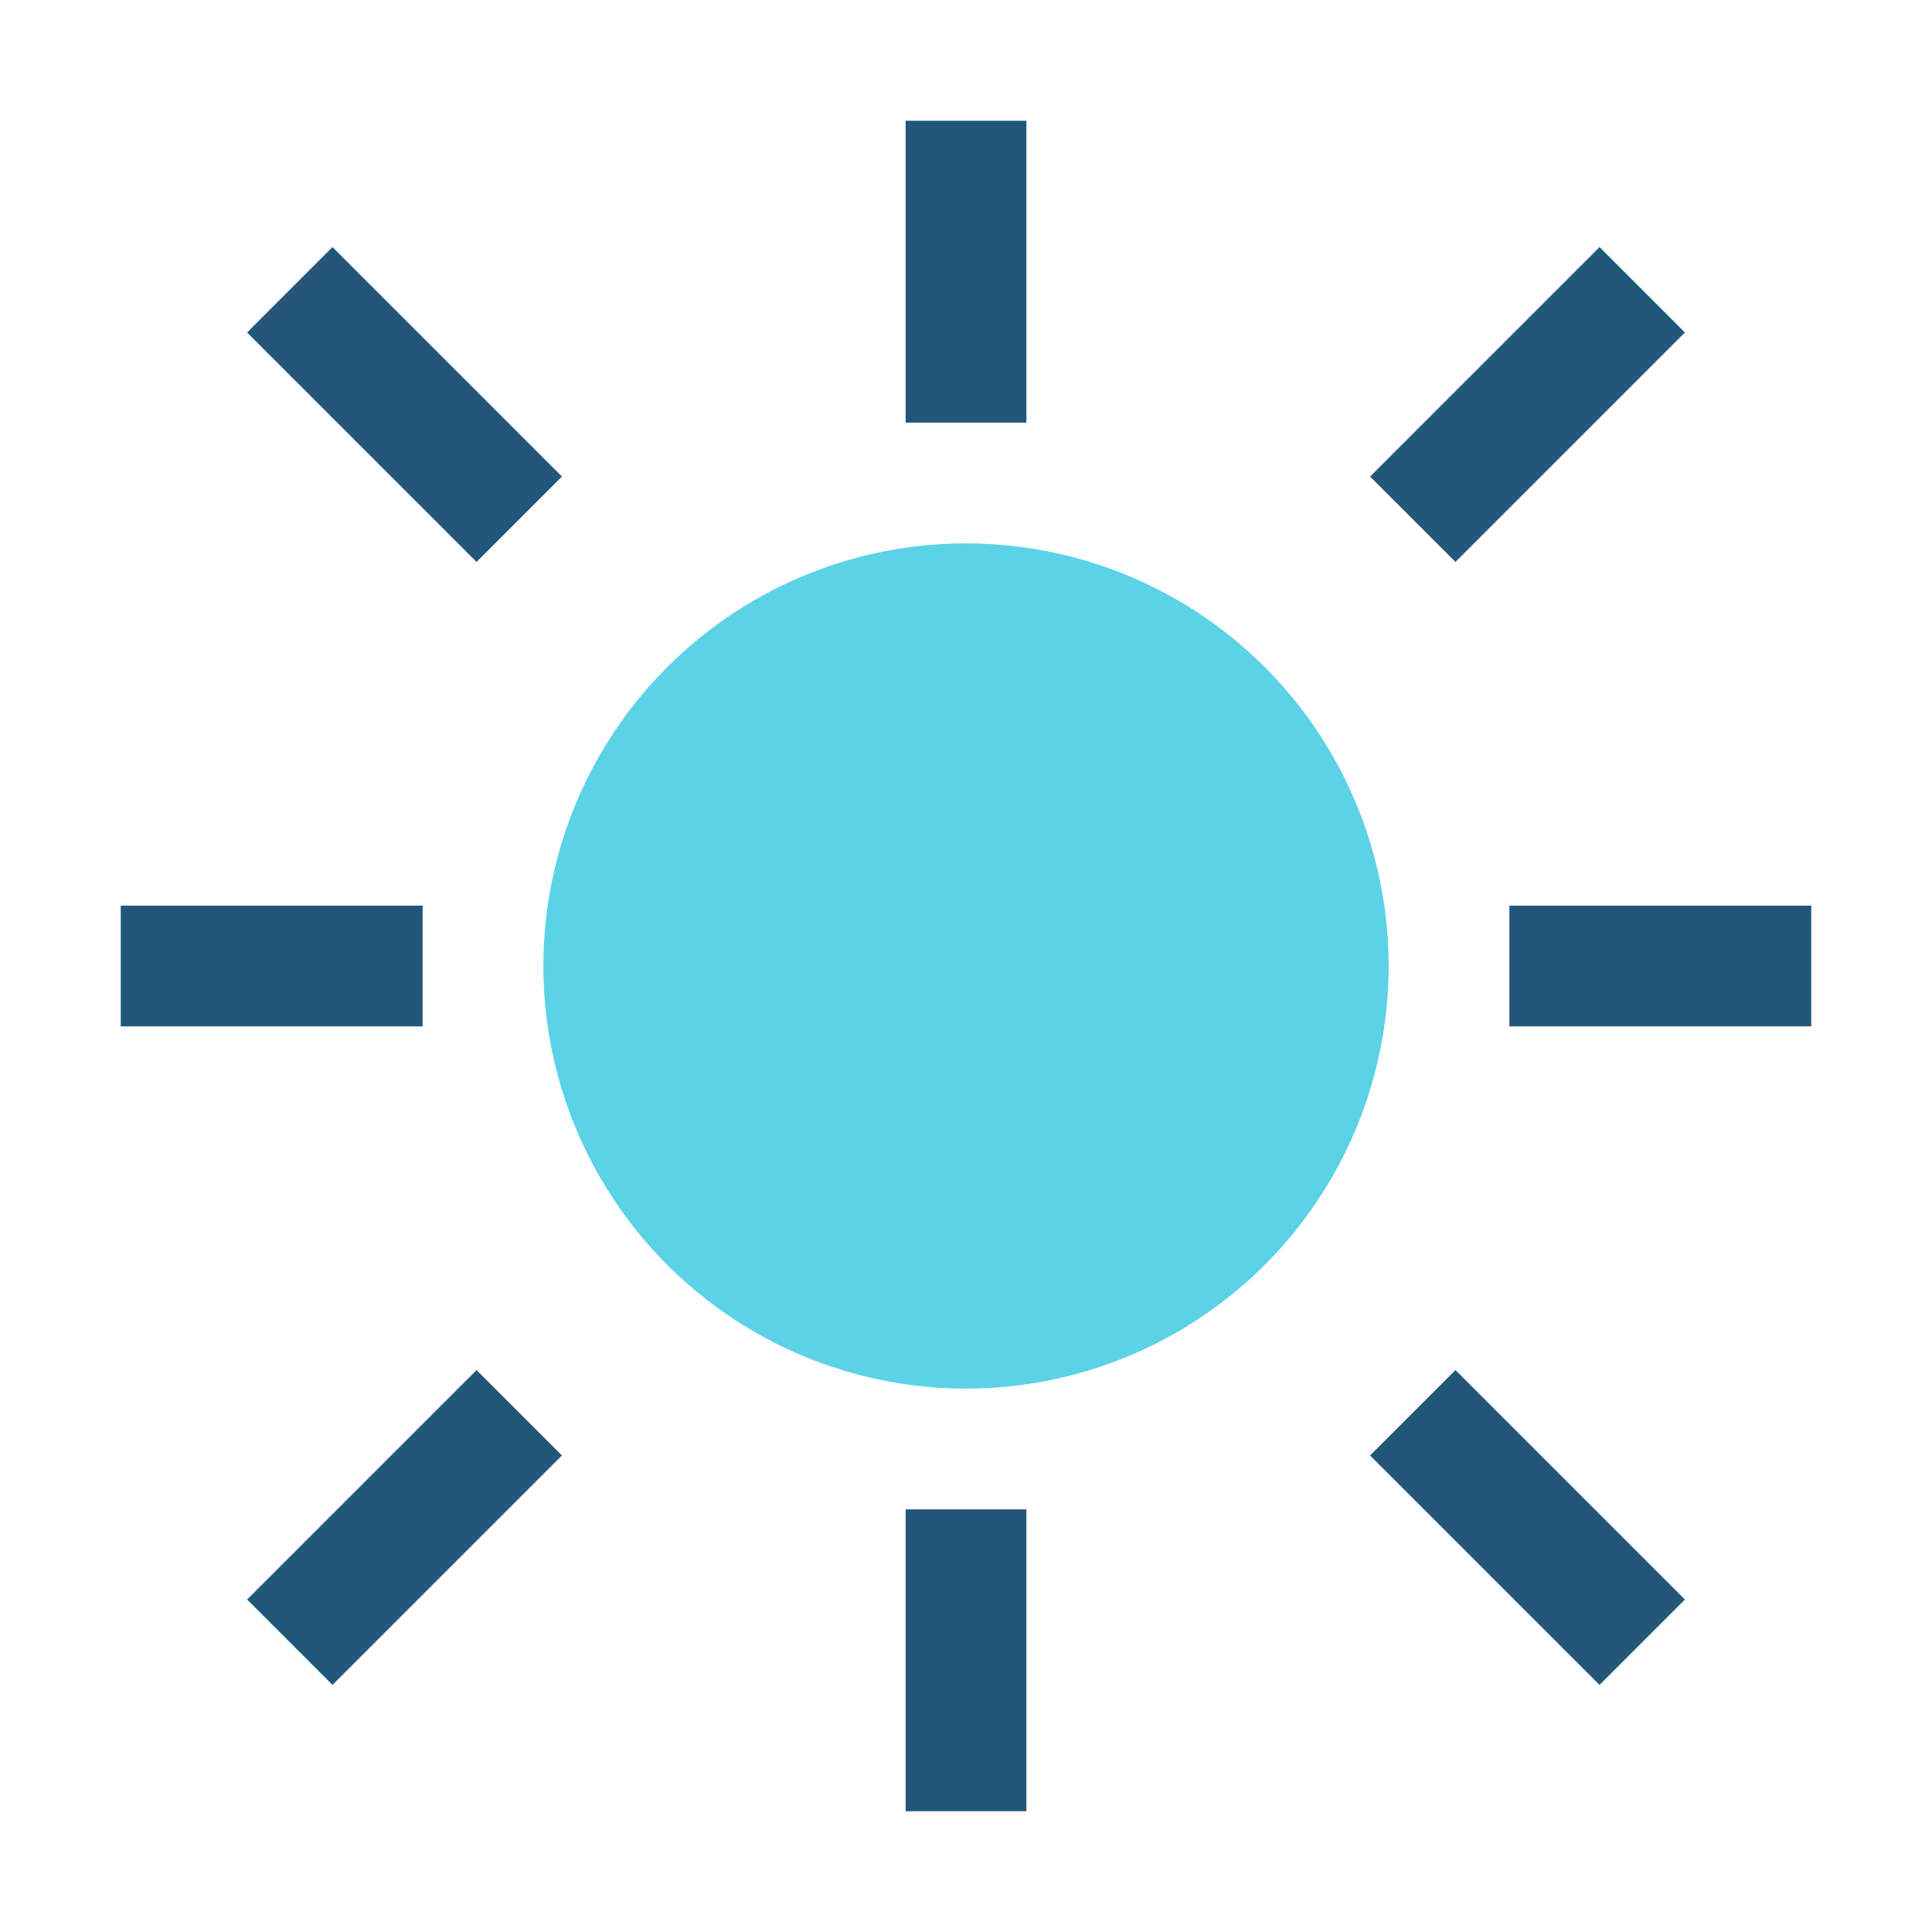 <?xml version="1.0" encoding="UTF-8"?>
<svg xmlns="http://www.w3.org/2000/svg" width="32" height="32" viewBox="0 0 32 32"><circle cx="16" cy="16" r="7" fill="#5CD2E6"/><g stroke="#22577A" stroke-width="2"><line x1="16" y1="2" x2="16" y2="7"/><line x1="16" y1="25" x2="16" y2="30"/><line x1="2" y1="16" x2="7" y2="16"/><line x1="25" y1="16" x2="30" y2="16"/><line x1="4.8" y1="4.8" x2="8.6" y2="8.6"/><line x1="23.4" y1="23.4" x2="27.2" y2="27.2"/><line x1="4.8" y1="27.2" x2="8.6" y2="23.4"/><line x1="27.2" y1="4.8" x2="23.4" y2="8.6"/></g></svg>